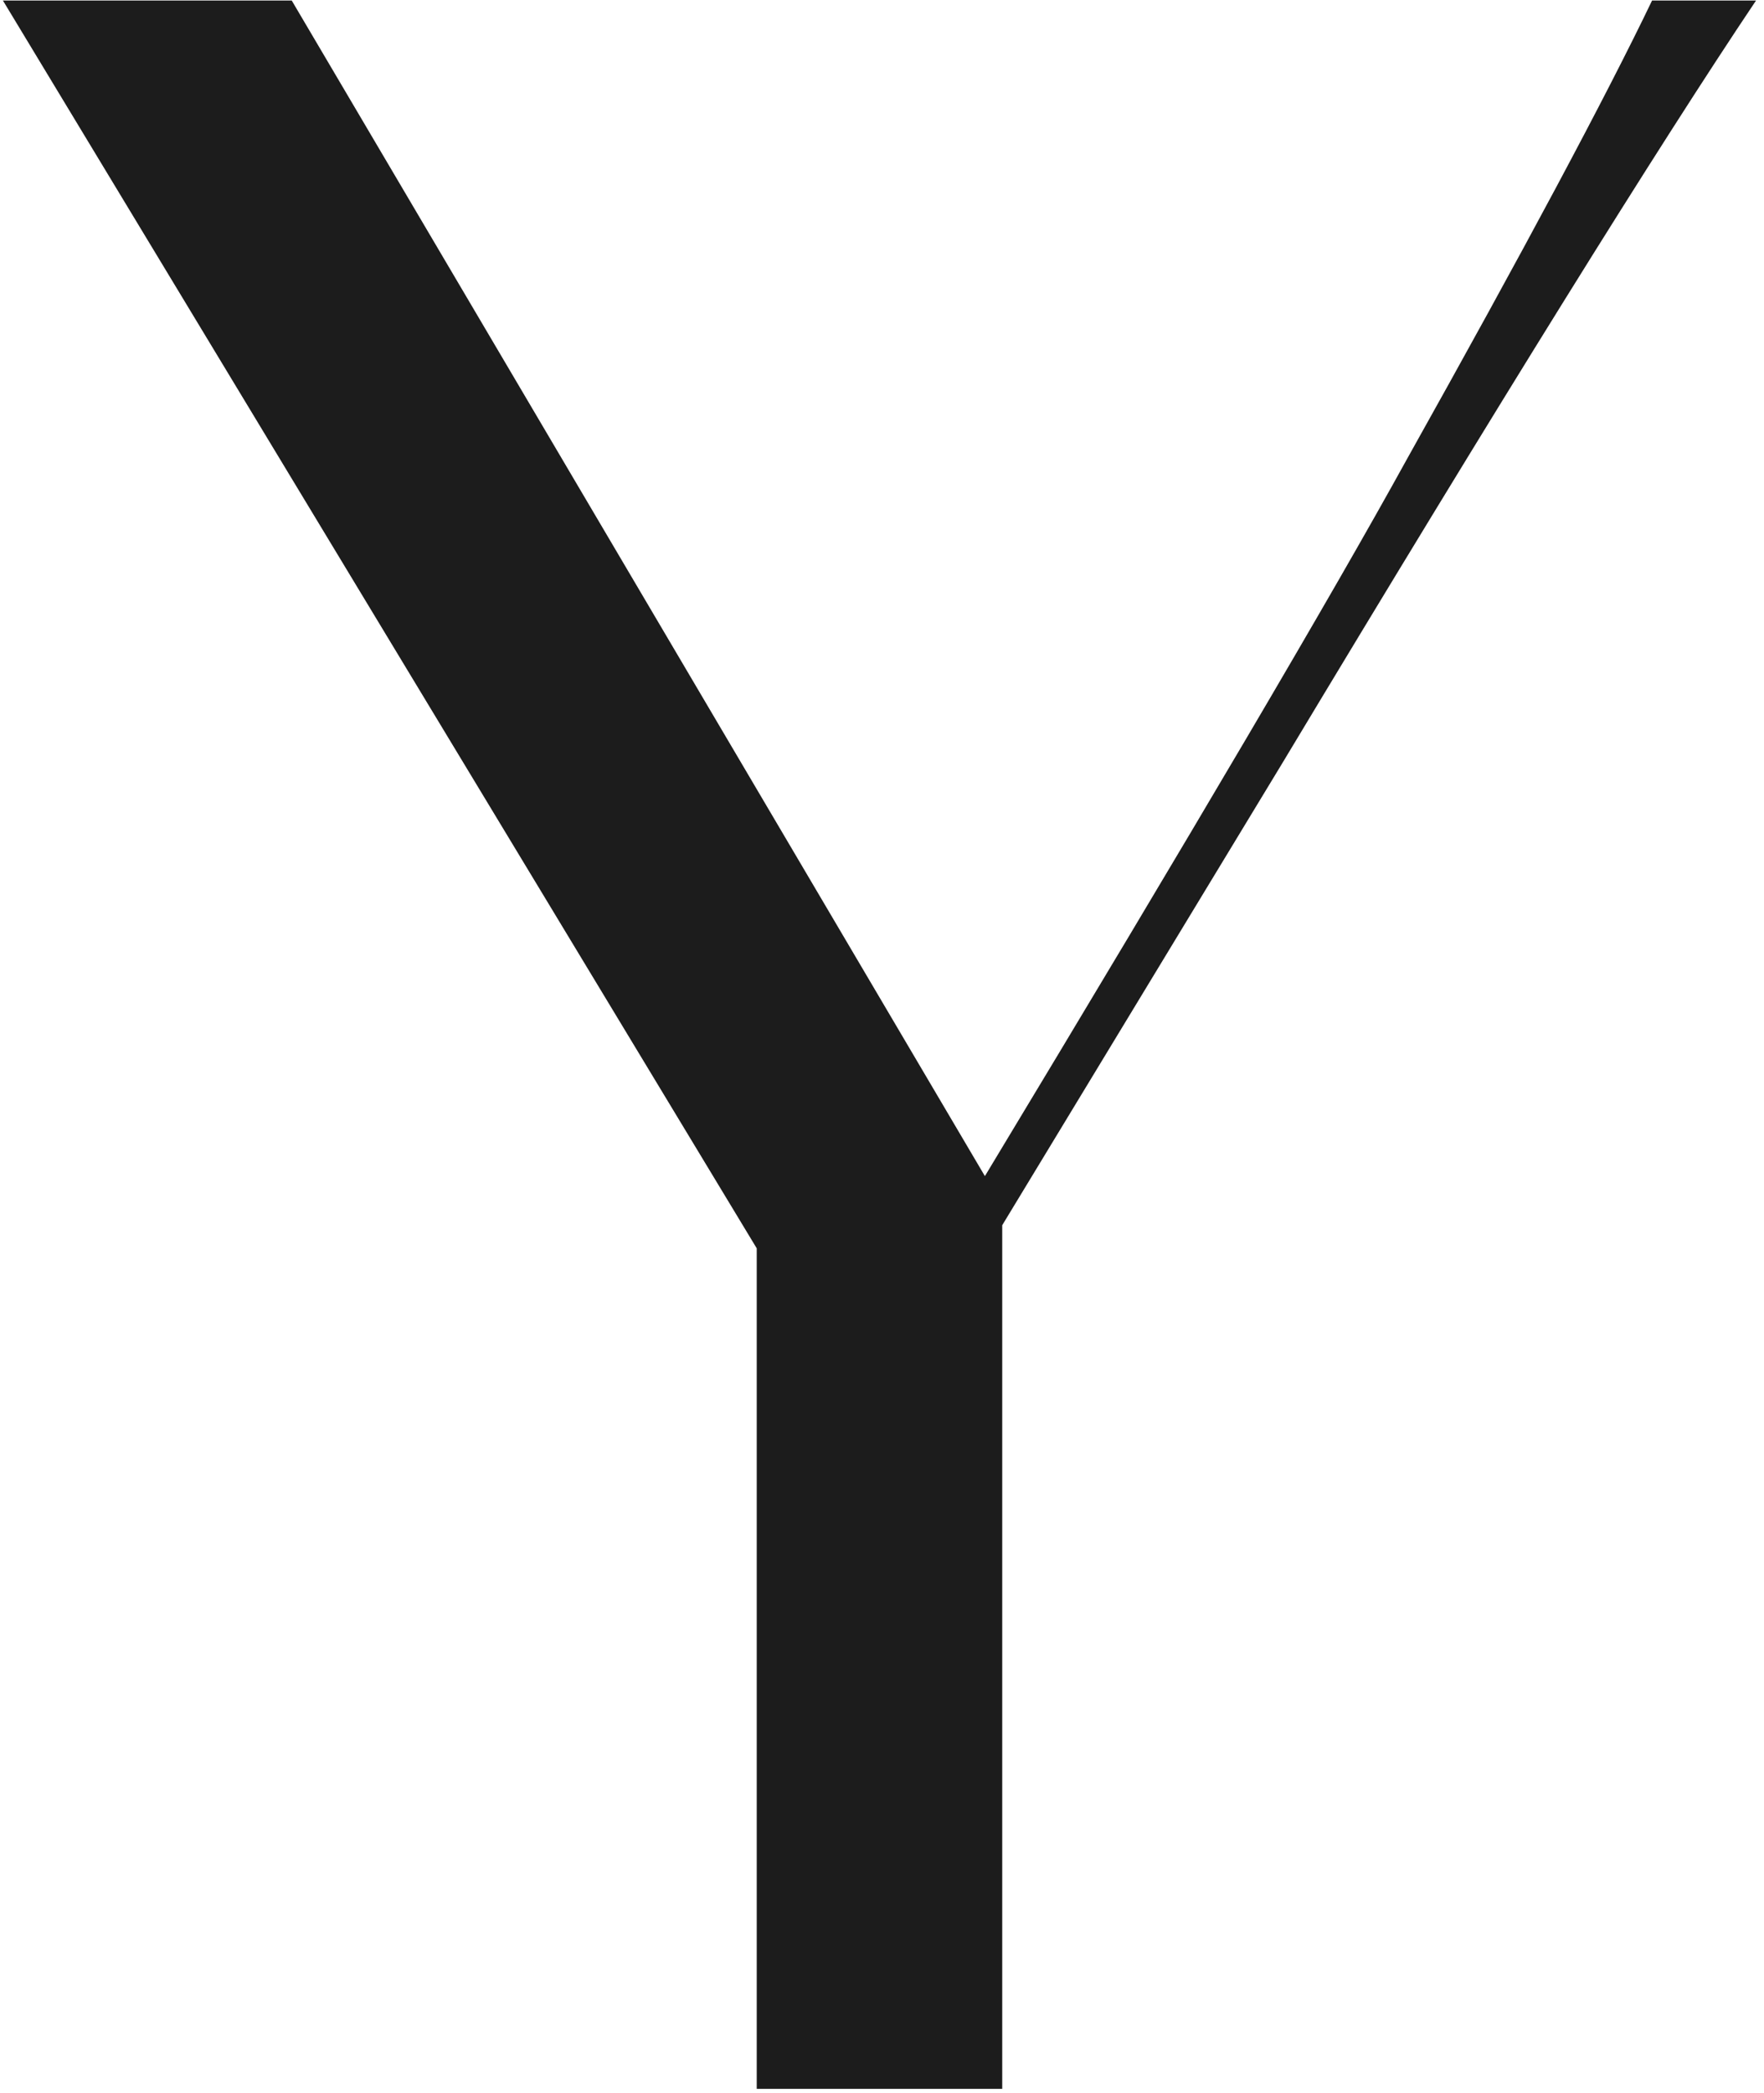 <?xml version="1.0" encoding="UTF-8"?> <svg xmlns="http://www.w3.org/2000/svg" width="193" height="229" viewBox="0 0 193 229" fill="none"><path d="M0.318 0.056H31.918L107.758 128.668C130.51 90.959 145.889 64.836 153.894 50.3C166.745 27.337 175.698 10.589 180.754 0.056H192.13C181.386 16.067 164.111 43.875 140.306 83.48L109.654 134.04V228.524H82.794V136.568L0.318 0.056Z" fill="#1C1C1C"></path></svg> 